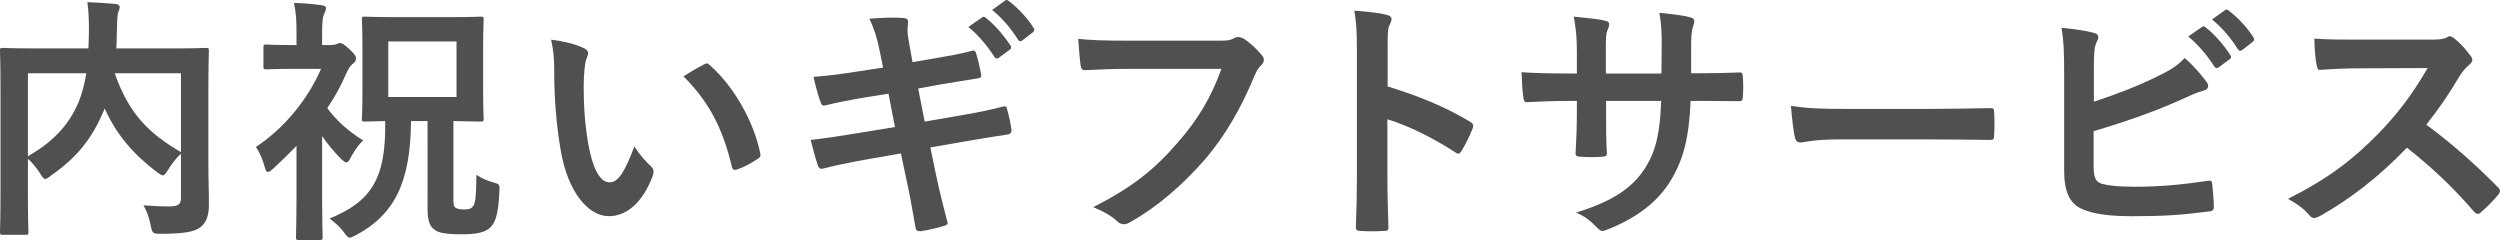<?xml version="1.0" encoding="UTF-8"?>
<svg id="_レイヤー_2" data-name="レイヤー 2" xmlns="http://www.w3.org/2000/svg" width="290.13" height="27.85" viewBox="0 0 290.13 27.85">
  <defs>
    <style>
      .cls-1 {
        fill: #505050;
      }
    </style>
  </defs>
  <g id="image">
    <g>
      <path class="cls-1" d="M24.18,18.64c0,2.61,.09,4.2,.06,5.22,0,1.11-.3,1.98-.96,2.49s-1.71,.78-4.65,.78c-.87,0-.96-.03-1.14-.96-.18-.93-.48-1.74-.84-2.34,1.26,.09,2.58,.15,3.15,.12,.93-.03,1.2-.27,1.2-1.02v-5.1c-.6,.57-1.11,1.23-1.5,1.89-.27,.42-.42,.63-.6,.63-.15,0-.33-.12-.66-.36-2.64-1.98-4.71-4.29-6.09-7.41l-.09,.24c-1.26,2.94-2.79,5.22-6.15,7.56-.33,.27-.51,.39-.66,.39-.18,0-.3-.18-.57-.6-.42-.66-.9-1.26-1.44-1.74v4.17c0,2.79,.06,4.17,.06,4.35,0,.27-.03,.3-.36,.3H.33c-.3,0-.33-.03-.33-.3,0-.21,.06-1.62,.06-4.71V10.63c0-3.09-.06-4.53-.06-4.74,0-.3,.03-.33,.33-.33,.21,0,1.2,.06,4.05,.06h5.88c.03-.69,.06-1.41,.06-2.16,0-1.08-.03-2.1-.18-3.21,1.05,.03,2.22,.12,3.3,.21,.3,.03,.45,.18,.45,.36,0,.21-.09,.39-.18,.63-.09,.3-.12,.96-.15,2.19,0,.66-.03,1.32-.06,1.98h6.39c2.82,0,3.84-.06,4.02-.06,.3,0,.33,.03,.33,.33,0,.18-.06,1.8-.06,4.92v7.83Zm-20.94-.51c3.18-1.8,4.86-3.9,5.85-6.21,.42-.99,.72-2.16,.93-3.42H3.24v9.63ZM21,8.5h-7.68c1.59,4.62,3.93,6.99,7.68,9.15V8.5Z"/>
      <path class="cls-1" d="M38.34,5.23c.3,0,.54-.03,.72-.12,.12-.06,.27-.12,.39-.12,.24,0,.45,.12,1.17,.78,.66,.63,.69,.81,.69,1.02,0,.3-.15,.45-.42,.66-.21,.18-.45,.48-.72,1.11-.6,1.41-1.35,2.73-2.19,3.99,1.08,1.44,2.31,2.58,4.17,3.75-.63,.54-1.2,1.5-1.56,2.19-.15,.24-.24,.36-.39,.36s-.3-.12-.54-.33c-.87-.87-1.65-1.8-2.28-2.73v7.29c0,2.22,.06,4.29,.06,4.44,0,.3-.03,.33-.36,.33h-2.37c-.33,0-.36-.03-.36-.33,0-.18,.06-2.22,.06-4.44v-6.15c-.87,.9-1.77,1.77-2.67,2.61-.3,.27-.51,.42-.66,.42s-.24-.18-.33-.48c-.27-.96-.54-1.68-1.05-2.43,3.24-2.13,5.97-5.43,7.56-9.06h-3.27c-2.19,0-2.91,.06-3.09,.06-.3,0-.33-.03-.33-.33v-2.22c0-.3,.03-.33,.33-.33,.18,0,.9,.06,3.09,.06h.42v-1.23c0-1.59-.03-2.46-.3-3.66,1.11,.03,2.19,.12,3.24,.27,.3,.03,.48,.15,.48,.3,0,.27-.09,.42-.18,.63-.18,.36-.27,.81-.27,2.34v1.35h.96Zm9.36,8.82c-.06,7.14-1.92,10.86-6.42,13.26-.36,.18-.54,.27-.69,.27-.21,0-.33-.15-.66-.6-.51-.69-1.05-1.14-1.68-1.62,4.83-1.98,6.57-4.62,6.45-11.31-1.59,.03-2.22,.06-2.37,.06-.3,0-.33-.03-.33-.33,0-.21,.06-1.08,.06-3.03V5.26c0-1.92-.06-2.79-.06-3,0-.3,.03-.33,.33-.33,.18,0,1.11,.06,3.69,.06h6.06c2.58,0,3.51-.06,3.69-.06,.33,0,.36,.03,.36,.33,0,.18-.06,1.08-.06,3v5.49c0,1.95,.06,2.85,.06,3.03,0,.3-.03,.33-.36,.33-.18,0-1.02-.03-3.15-.06v9.06c0,.63,.03,.84,.24,.99,.21,.15,.54,.21,1.08,.21,.45,0,.78-.09,.99-.42,.24-.39,.33-.96,.36-3.6,.63,.42,1.29,.69,1.92,.87,.78,.21,.78,.24,.75,.99-.12,2.88-.51,3.78-1.17,4.35-.63,.51-1.65,.69-3.18,.69-1.92,0-2.7-.18-3.15-.51-.51-.36-.84-.9-.84-2.4V14.05h-1.92Zm5.28-9.24h-7.92v6.45h7.92V4.81Z"/>
      <path class="cls-1" d="M67.77,5.59c.27,.12,.48,.33,.48,.54,0,.18-.09,.48-.24,.84-.12,.36-.27,1.65-.27,2.94,0,1.92,.06,4.08,.54,6.84,.42,2.37,1.2,4.41,2.46,4.41,.96,0,1.71-1.05,2.88-4.17,.66,1.05,1.32,1.74,1.92,2.31,.36,.33,.36,.69,.21,1.11-1.14,3.06-3,4.68-5.1,4.68-2.34,0-4.8-2.76-5.61-7.83-.48-2.85-.72-5.97-.72-8.73,0-1.65-.06-2.55-.36-3.93,1.44,.18,2.91,.54,3.81,.99Zm13.92,1.89c.12-.06,.24-.12,.33-.12,.12,0,.21,.06,.33,.18,2.73,2.37,5.13,6.51,5.88,10.26,.09,.39-.09,.51-.33,.66-.78,.51-1.53,.93-2.34,1.2-.36,.12-.57,.03-.63-.33-1.02-4.29-2.55-7.41-5.61-10.47,1.14-.72,1.89-1.14,2.37-1.38Z"/>
      <path class="cls-1" d="M102.09,5.92c-.3-1.5-.63-2.58-1.2-3.75,1.29-.09,2.61-.18,3.9-.09,.39,.03,.6,.15,.6,.45,0,.33-.18,.87,.06,2.16l.45,2.52,2.46-.42c1.71-.3,3.03-.51,4.59-.93,.15,0,.27,.12,.33,.33,.24,.78,.42,1.56,.6,2.58,0,.21-.15,.3-.45,.33-1.38,.24-2.73,.42-4.23,.69l-2.64,.48,.75,3.84,4.35-.75c2.13-.36,3.6-.69,4.71-.99,.39-.09,.48,.03,.51,.33,.21,.75,.39,1.5,.51,2.4,0,.27-.15,.48-.45,.51-.9,.12-2.7,.42-4.83,.78l-4.14,.72,.69,3.33c.42,2.01,.93,3.93,1.32,5.43,.03,.15-.12,.24-.39,.33-.63,.21-1.92,.51-2.73,.63-.39,.03-.57-.12-.6-.36-.21-1.11-.54-3.21-.96-5.13l-.75-3.54-4.08,.72c-2.04,.36-3.72,.72-4.86,1.02-.33,.12-.57,.03-.69-.33-.3-.87-.6-2.01-.84-2.97,1.83-.21,3.42-.45,5.58-.81l4.2-.69-.75-3.87-2.82,.45c-1.65,.27-3.66,.69-4.47,.9-.3,.09-.45,0-.57-.3-.27-.69-.66-2.16-.84-3,1.62-.12,3.27-.33,5.34-.66l2.73-.42-.39-1.92Zm11.88-3.9c.15-.12,.27-.09,.45,.06,.93,.72,2.01,1.92,2.85,3.21,.12,.18,.12,.33-.09,.48l-1.26,.93c-.21,.15-.36,.12-.51-.09-.9-1.38-1.86-2.52-3.03-3.48l1.59-1.11Zm2.67-1.95c.18-.12,.27-.09,.45,.06,1.11,.84,2.19,2.04,2.85,3.09,.12,.18,.15,.36-.09,.54l-1.2,.93c-.24,.18-.39,.09-.51-.09-.81-1.29-1.77-2.43-3-3.45l1.5-1.08Z"/>
      <path class="cls-1" d="M130.92,7.99c-1.95,0-3.66,.09-4.95,.15-.39,.03-.51-.18-.57-.6-.09-.6-.21-2.16-.27-3.03,1.35,.15,2.94,.21,5.76,.21h10.71c.9,0,1.23-.06,1.65-.3,.15-.09,.3-.12,.45-.12,.18,0,.36,.06,.57,.15,.81,.51,1.62,1.26,2.19,1.98,.15,.18,.21,.33,.21,.51,0,.27-.15,.51-.42,.75-.27,.27-.42,.57-.69,1.17-1.47,3.54-3.3,6.84-5.82,9.75-2.58,2.94-5.49,5.43-8.52,7.14-.27,.18-.54,.27-.81,.27-.24,0-.51-.09-.75-.33-.69-.66-1.68-1.2-2.79-1.65,4.38-2.22,7.05-4.29,9.81-7.5,2.34-2.67,3.87-5.22,5.07-8.55h-10.83Z"/>
      <path class="cls-1" d="M161.04,10.03c3.66,1.14,6.57,2.31,9.54,4.08,.33,.18,.48,.39,.33,.78-.39,.99-.87,1.92-1.29,2.61-.12,.21-.24,.33-.39,.33-.09,0-.21-.03-.33-.15-2.76-1.77-5.46-3.09-7.89-3.84v6.63c0,1.95,.06,3.72,.12,5.88,.03,.36-.12,.45-.54,.45-.87,.06-1.8,.06-2.67,0-.42,0-.57-.09-.57-.45,.09-2.22,.12-3.99,.12-5.91V5.68c0-2.25-.09-3.24-.3-4.44,1.38,.09,2.88,.24,3.75,.48,.42,.09,.57,.27,.57,.51,0,.18-.09,.42-.24,.69-.21,.39-.21,1.14-.21,2.82v4.29Z"/>
      <path class="cls-1" d="M197.31,8.5c1.47,0,3.15-.03,4.53-.09,.36-.03,.39,.15,.42,.48,.06,.75,.06,1.62,0,2.37-.03,.39-.09,.51-.51,.48-1.02,0-2.85-.03-4.32-.03h-1.23c-.18,4.29-.84,6.81-2.31,9.24-1.5,2.49-3.93,4.29-7.08,5.58-.42,.18-.66,.27-.84,.27s-.33-.09-.57-.33c-.9-.93-1.47-1.35-2.49-1.8,4.26-1.32,6.57-2.85,8.1-5.31,1.17-1.92,1.65-3.99,1.77-7.65h-6.39v1.08c0,1.77,0,3.39,.09,4.98,.03,.33-.18,.39-.51,.42-.78,.06-1.77,.06-2.58,0-.39-.03-.57-.09-.54-.42,.09-1.56,.15-3.03,.15-4.92v-1.14h-.9c-1.62,0-4.02,.09-4.95,.15-.24,0-.33-.18-.36-.57-.12-.63-.15-1.68-.21-2.91,1.26,.09,3.21,.15,5.52,.15h.9v-2.19c0-1.92-.06-2.67-.36-4.41,1.56,.15,3.03,.3,3.66,.48,.33,.06,.45,.21,.45,.42,0,.18-.09,.39-.18,.63-.21,.54-.21,.84-.21,2.88v2.19h6.45l.03-2.94c.03-1.68-.06-3.06-.27-4.11,1.14,.12,2.79,.3,3.51,.51,.42,.09,.54,.24,.54,.48,0,.12-.03,.3-.12,.54-.21,.57-.24,1.35-.24,2.64v2.85h1.05Z"/>
      <path class="cls-1" d="M213.39,16.18c-2.97,0-4.11,.36-4.41,.36-.36,0-.6-.18-.69-.63-.15-.69-.33-2.1-.45-3.63,1.95,.3,3.45,.36,6.48,.36h9.66c2.28,0,4.59-.06,6.9-.09,.45-.03,.54,.06,.54,.42,.06,.9,.06,1.92,0,2.82,0,.36-.12,.48-.54,.45-2.25-.03-4.47-.06-6.69-.06h-10.8Z"/>
      <path class="cls-1" d="M243,11.8c2.64-.87,4.92-1.74,7.32-2.91,1.62-.78,2.37-1.26,3.21-2.16,1.05,.87,2.04,2.1,2.49,2.7,.15,.18,.24,.36,.24,.54,0,.24-.15,.45-.51,.54-.84,.21-1.68,.63-2.49,.99-2.97,1.35-6.33,2.55-10.29,3.72v3.99c0,1.41,.21,1.89,.99,2.13,.78,.21,1.95,.33,3.78,.33,2.82,0,5.34-.21,8.46-.69,.45-.06,.51,.06,.54,.42,.09,.84,.18,1.98,.18,2.61,0,.39-.18,.51-.63,.54-3.39,.42-5.13,.54-8.91,.54-2.67,0-4.44-.27-5.7-.81-1.5-.63-2.13-2.04-2.13-4.5V8.71c0-2.85-.06-3.99-.3-5.49,1.41,.15,2.82,.33,3.78,.6,.36,.09,.48,.27,.48,.48s-.09,.42-.21,.63c-.24,.48-.3,1.29-.3,2.7v4.17Zm12.54-8.67c.15-.12,.27-.09,.45,.06,.93,.72,2.01,1.92,2.85,3.21,.12,.18,.12,.33-.09,.48l-1.26,.93c-.21,.15-.36,.12-.51-.09-.9-1.38-1.86-2.52-3.03-3.48l1.59-1.11Zm2.67-1.95c.18-.12,.27-.09,.45,.06,1.11,.84,2.19,2.04,2.85,3.09,.12,.18,.15,.36-.09,.54l-1.2,.93c-.24,.18-.39,.09-.51-.09-.81-1.29-1.77-2.43-3-3.45l1.5-1.08Z"/>
      <path class="cls-1" d="M281.91,4.6c1.08,0,1.62-.03,2.07-.27,.12-.09,.21-.12,.33-.12,.18,0,.33,.12,.51,.24,.69,.54,1.38,1.32,1.95,2.1,.09,.15,.15,.27,.15,.39,0,.18-.12,.39-.39,.6-.39,.33-.78,.78-1.11,1.32-1.23,2.1-2.4,3.78-3.84,5.61,2.88,2.13,5.55,4.47,8.31,7.26,.15,.15,.24,.3,.24,.42s-.06,.27-.21,.45c-.57,.69-1.26,1.41-2.01,2.04-.12,.12-.24,.18-.36,.18-.15,0-.27-.09-.42-.24-2.52-2.94-5.1-5.31-7.8-7.44-3.39,3.54-6.81,6.09-10.08,7.92-.27,.12-.48,.24-.69,.24-.18,0-.36-.09-.51-.27-.66-.81-1.53-1.41-2.52-1.95,4.68-2.37,7.47-4.5,10.56-7.65,2.16-2.25,3.81-4.38,5.64-7.53l-7.74,.03c-1.56,0-3.12,.06-4.74,.18-.24,.03-.33-.18-.39-.51-.15-.63-.27-2.07-.27-3.12,1.62,.12,3.12,.12,5.07,.12h8.25Z"/>
    </g>
  </g>
</svg>